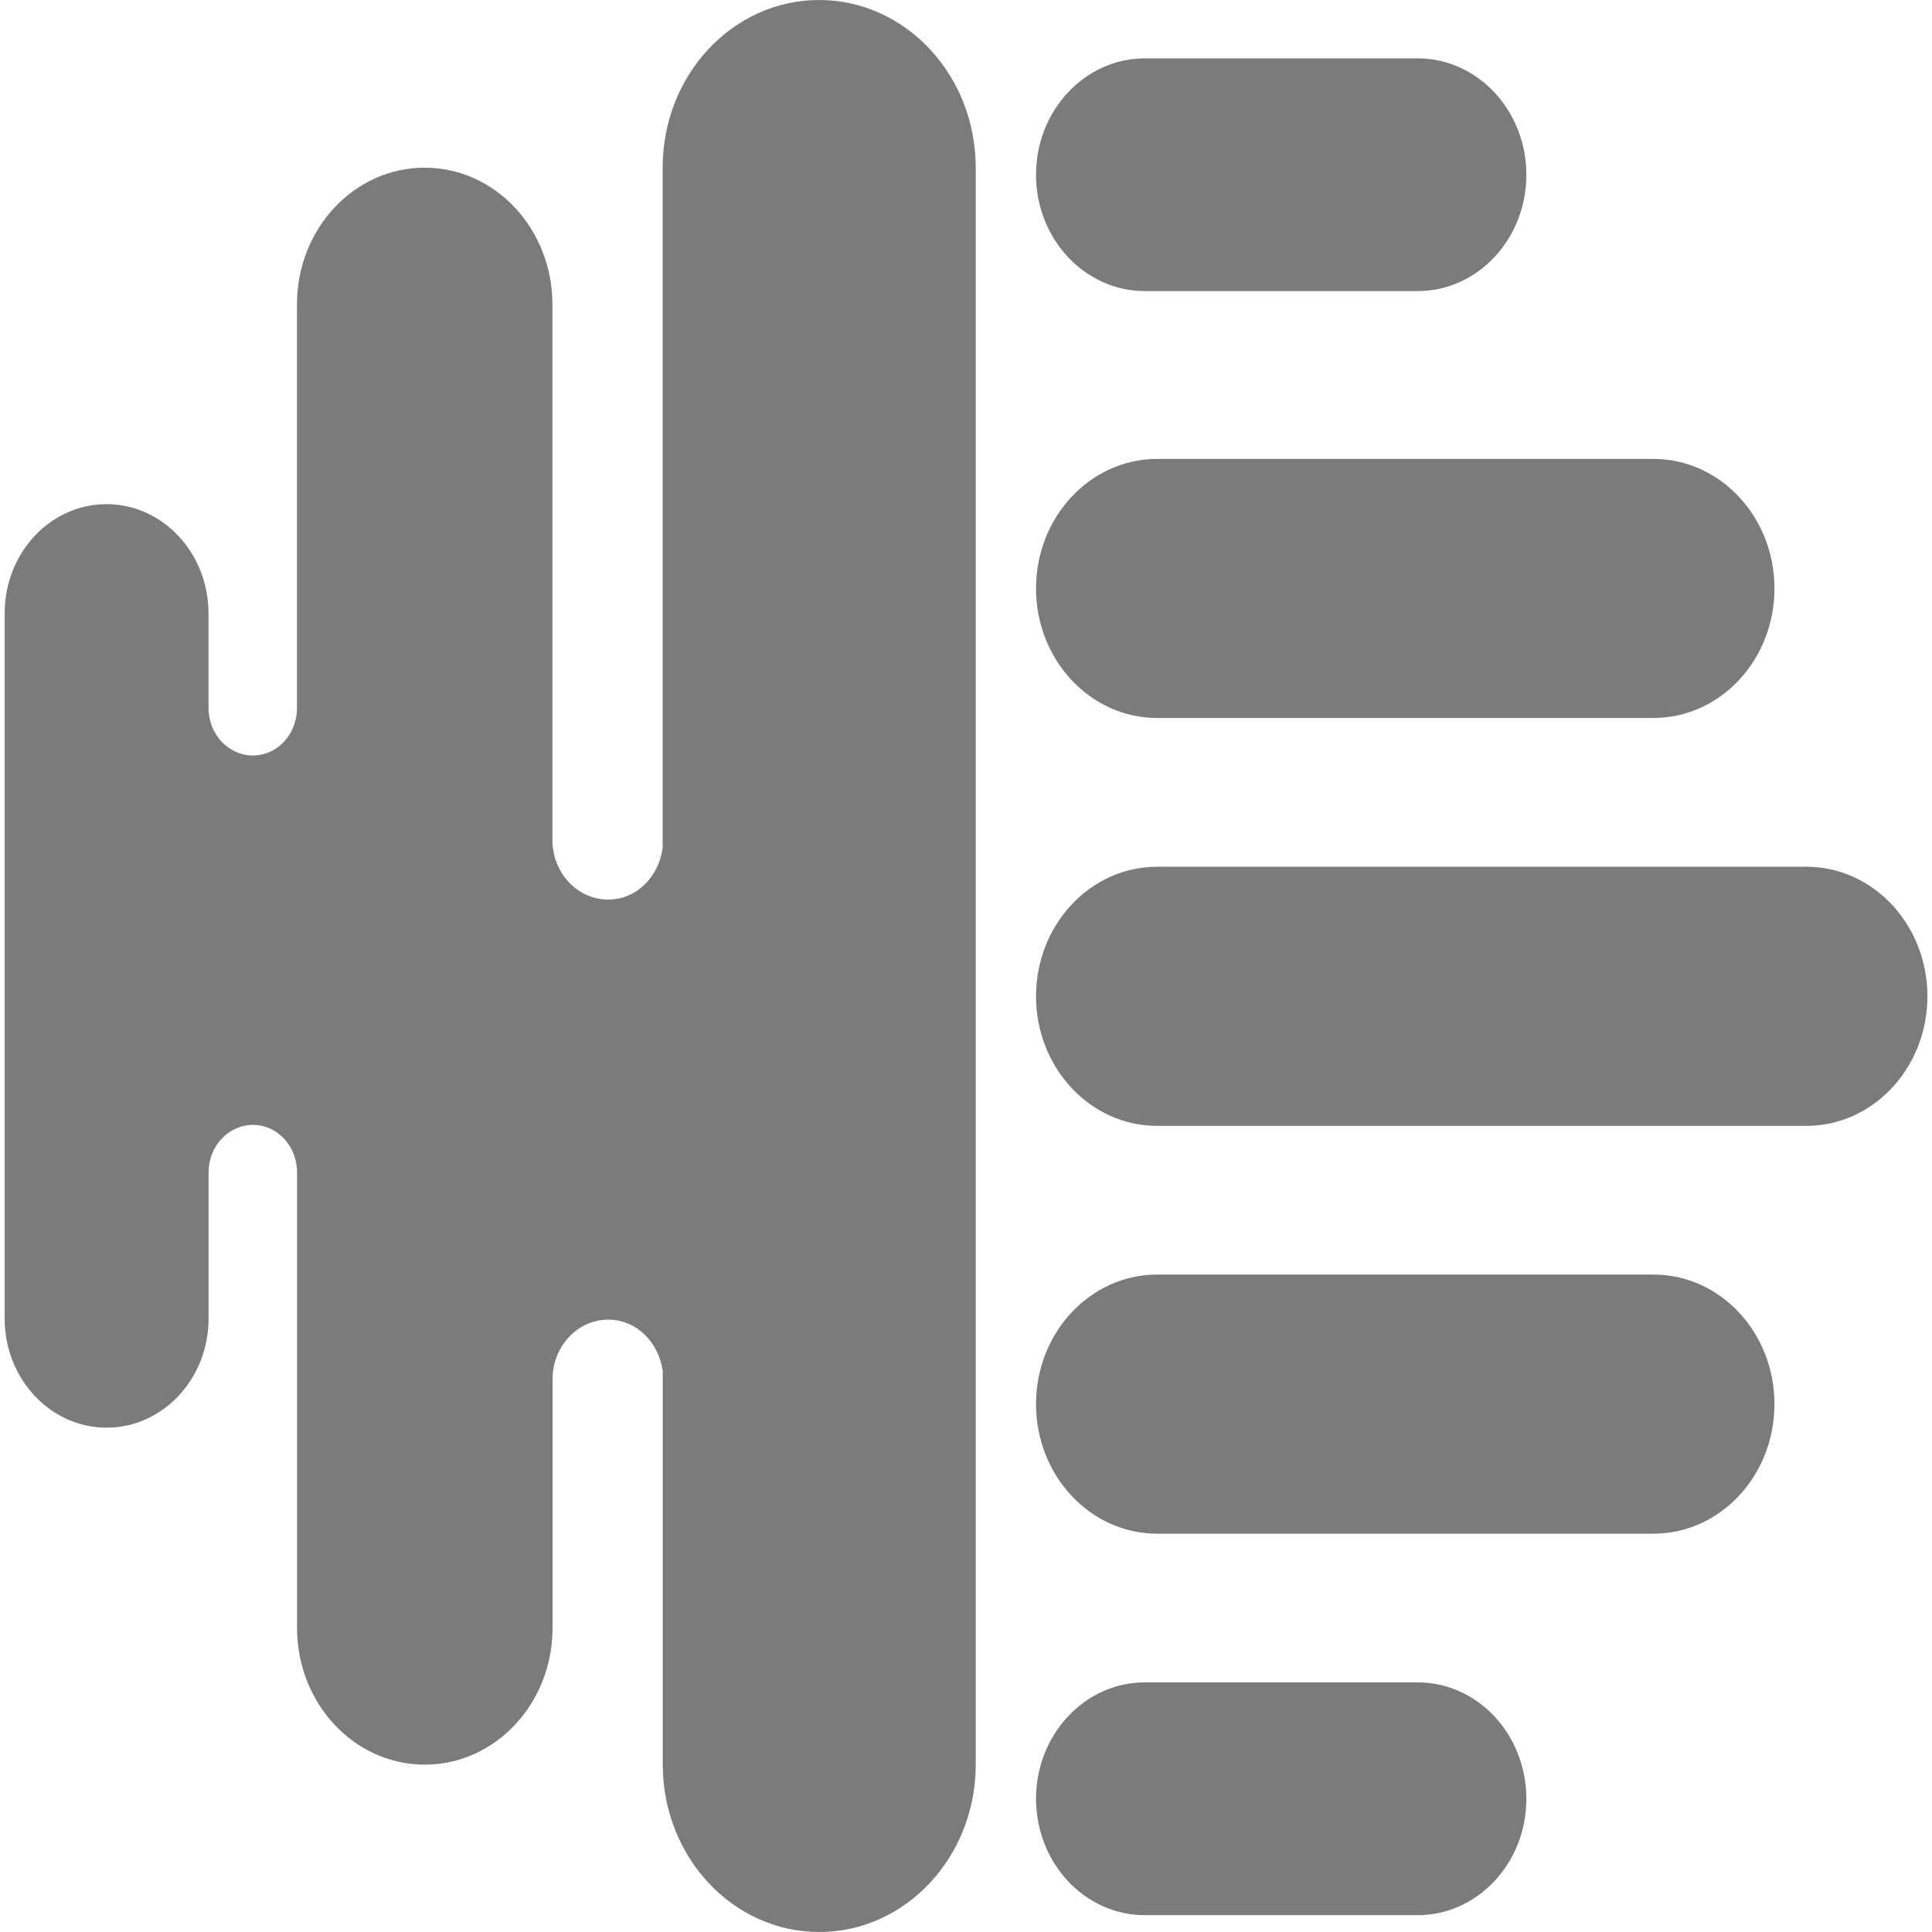 <svg xmlns="http://www.w3.org/2000/svg" width="24" height="24" viewBox="0 0 24 24" fill="none">
  <path fill-rule="evenodd" clip-rule="evenodd" d="M8.232 2.08C8.232 0.932 9.102 0 10.175 0C11.249 0 12.119 0.932 12.121 2.08V21.92C12.121 23.068 11.25 24 10.177 24C9.103 24 8.233 23.068 8.233 21.92V17.034C8.184 16.674 7.906 16.393 7.557 16.393C7.177 16.393 6.868 16.72 6.864 17.127V20.223C6.864 21.161 6.153 21.921 5.277 21.921C4.4 21.921 3.69 21.161 3.69 20.223V14.534C3.674 14.222 3.438 13.974 3.143 13.974C2.838 13.974 2.591 14.238 2.591 14.564V16.38C2.591 17.128 2.023 17.735 1.324 17.735C0.625 17.735 0.058 17.128 0.058 16.38V7.618C0.058 6.869 0.624 6.263 1.323 6.263C2.022 6.263 2.59 6.87 2.59 7.619V8.794C2.59 9.121 2.838 9.385 3.142 9.385C3.437 9.385 3.673 9.137 3.689 8.825V3.781C3.689 2.843 4.399 2.083 5.275 2.083C6.152 2.083 6.862 2.843 6.862 3.781V10.441C6.867 10.847 7.174 11.175 7.556 11.175C7.905 11.175 8.183 10.894 8.232 10.534V2.08ZM17.61 3.616H14.222C13.476 3.616 12.87 2.969 12.87 2.171C12.87 1.373 13.476 0.725 14.222 0.725H17.61C18.356 0.725 18.961 1.373 18.961 2.171C18.961 2.969 18.356 3.616 17.61 3.616ZM14.221 20.899H17.61C18.356 20.899 18.961 21.547 18.961 22.345C18.961 23.143 18.356 23.791 17.61 23.791H14.221C13.476 23.791 12.87 23.143 12.87 22.345C12.87 21.547 13.476 20.899 14.221 20.899ZM12.87 7.31C12.87 8.198 13.544 8.919 14.374 8.919H20.54C21.37 8.919 22.043 8.198 22.043 7.31C22.043 6.422 21.37 5.701 20.54 5.701H14.374C13.544 5.701 12.87 6.422 12.87 7.31ZM14.374 15.833H20.54C21.371 15.833 22.043 16.554 22.043 17.442C22.043 18.331 21.37 19.052 20.54 19.052H14.374C13.544 19.052 12.87 18.331 12.87 17.442C12.87 16.554 13.544 15.833 14.374 15.833ZM22.439 10.767H14.374C13.544 10.767 12.87 11.488 12.87 12.376C12.87 13.265 13.544 13.986 14.374 13.986H22.439C23.27 13.986 23.943 13.265 23.943 12.376C23.943 11.488 23.27 10.767 22.439 10.767Z" fill="#7B7B7D"/>
</svg>
